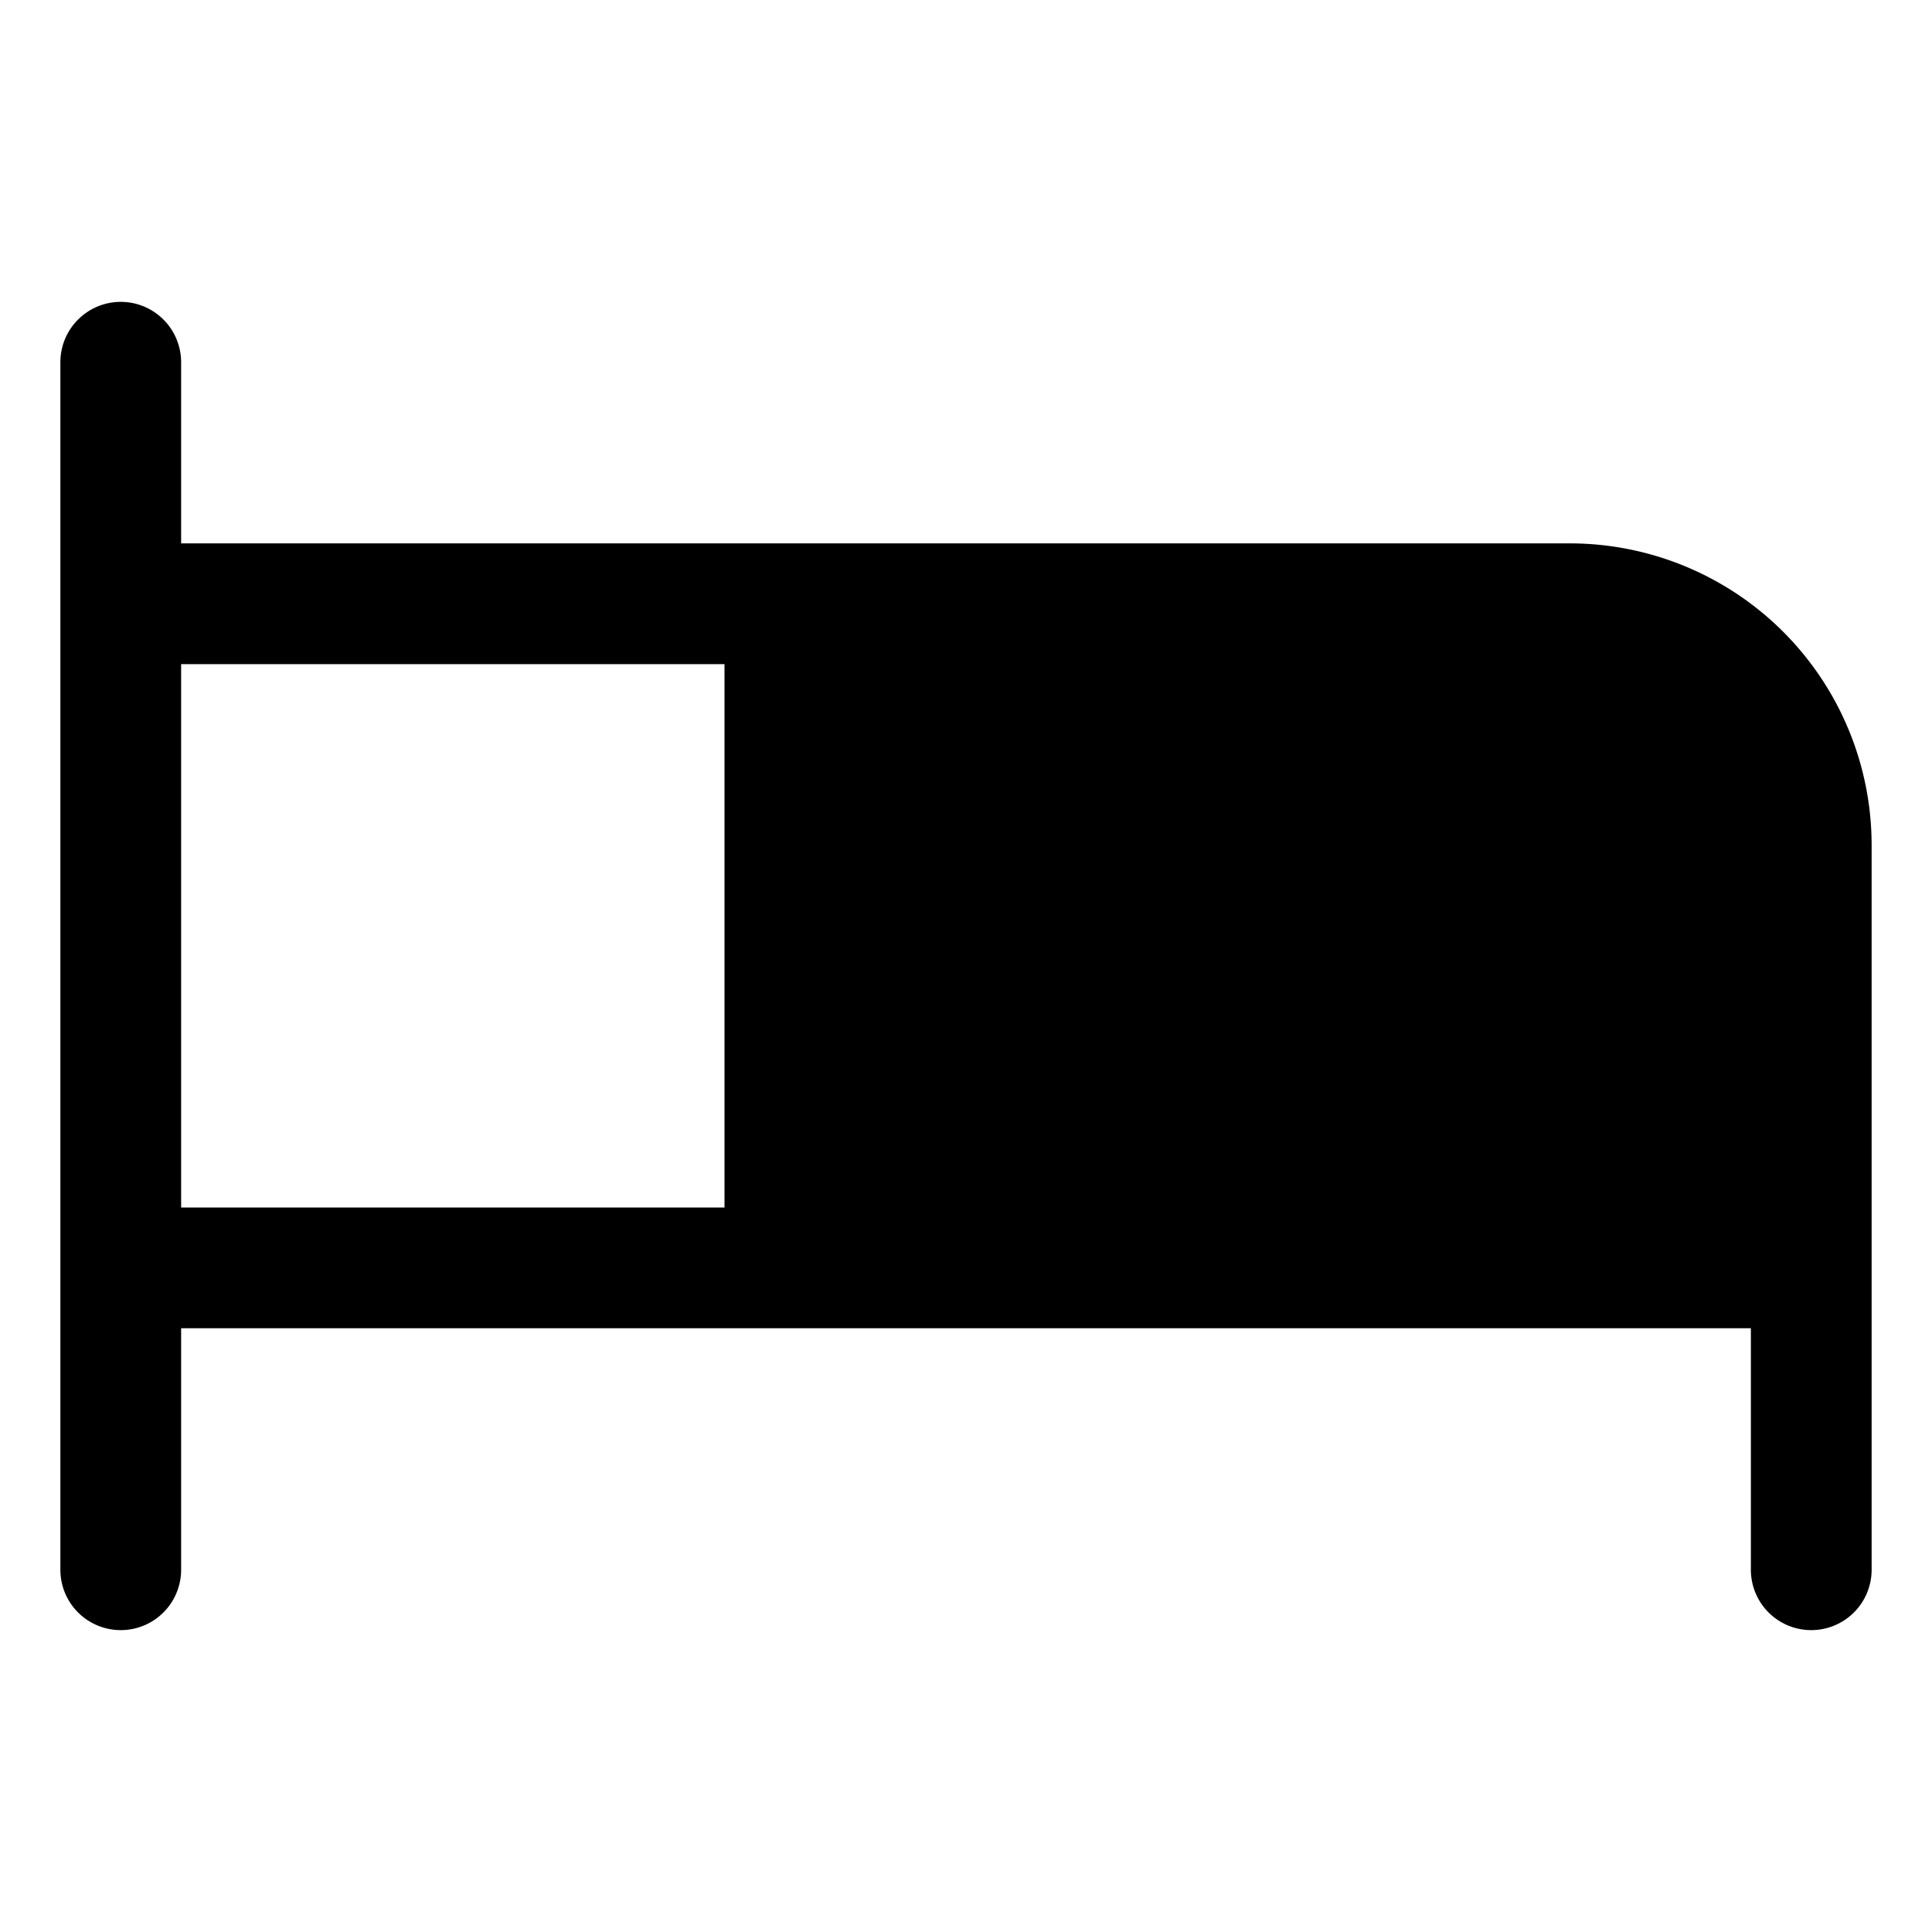 <svg xmlns="http://www.w3.org/2000/svg" viewBox="0 0 256 256"><rect width="256" height="256" fill="none"/><path d="M208,72H24V48A8,8,0,0,0,8,48V208a8,8,0,0,0,16,0V176H232v32a8,8,0,0,0,16,0V112A40,40,0,0,0,208,72ZM24,88H96v72H24Z"/></svg>